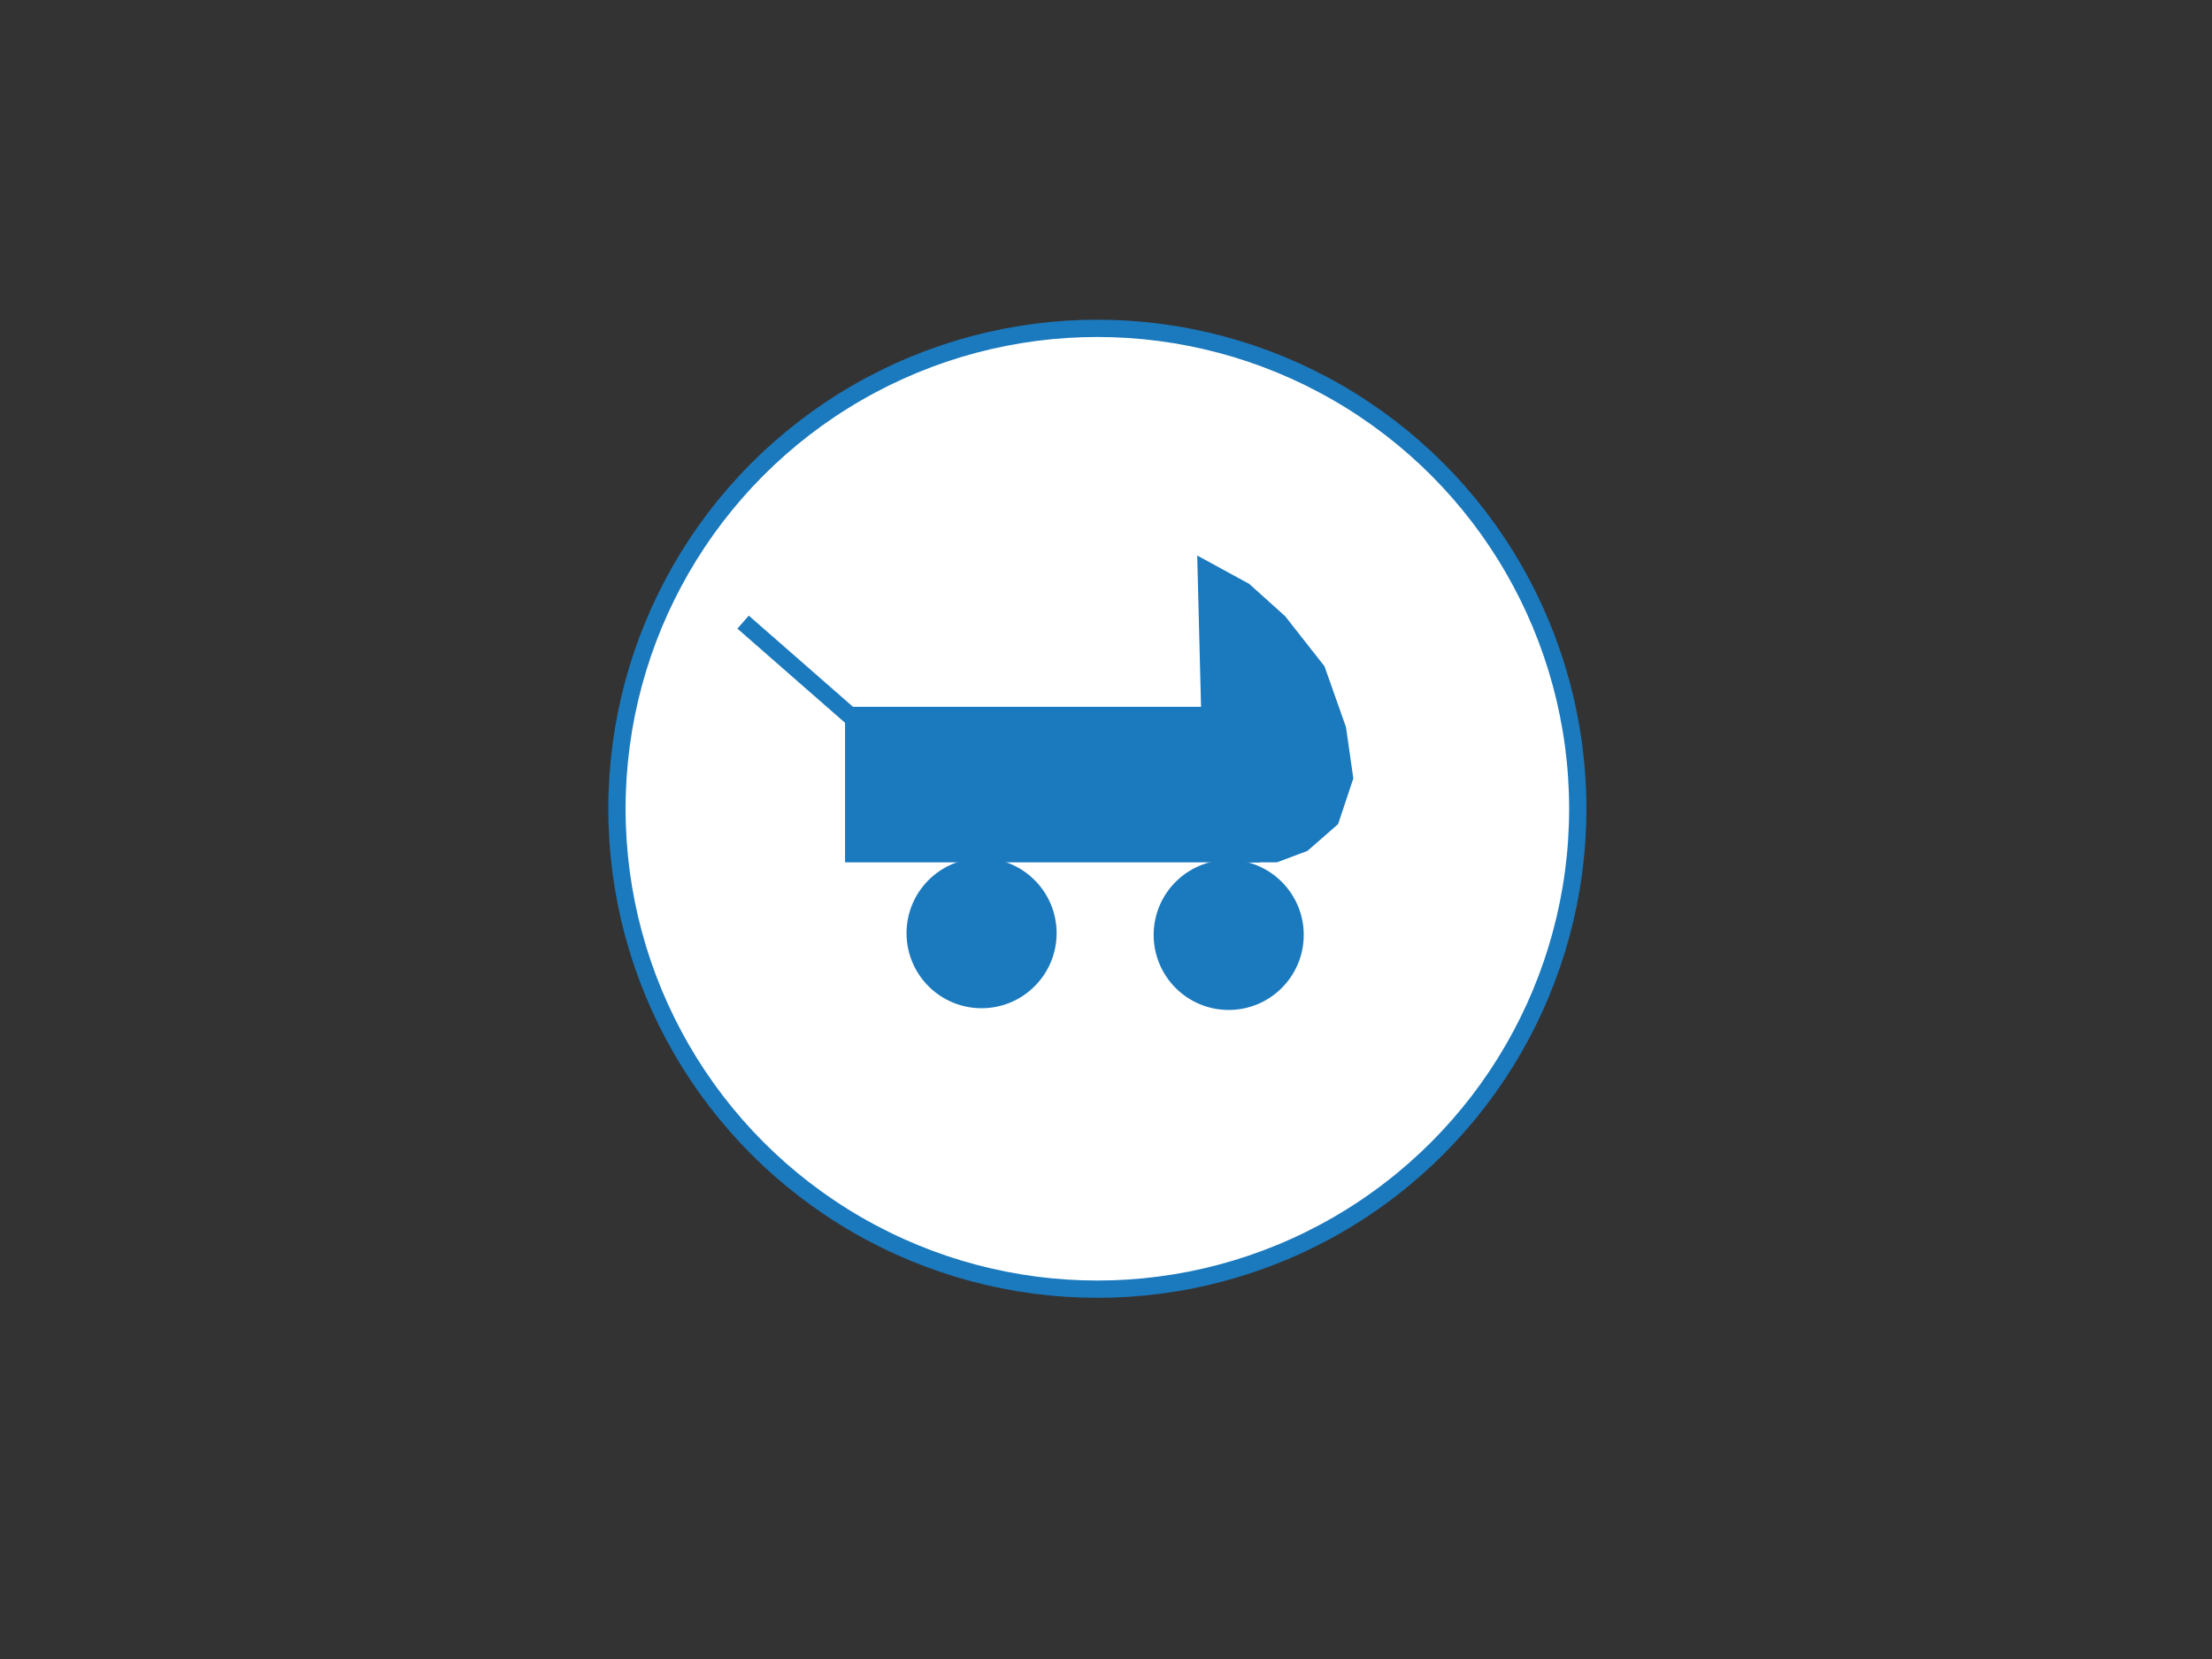<?xml version="1.0"?><svg width="640" height="480" xmlns="http://www.w3.org/2000/svg">
 <rect width="100%" height="100%" fill="#333333" stroke="none"/>
 <!-- Created with SVG-edit - http://svg-edit.googlecode.com/ -->
 <g>
  <title>Layer 1</title>
  <circle id="svg_3" r="139" cy="234" cx="317.5" stroke-width="5" stroke="#1b79be" fill="#ffffff"/>
  <circle id="svg_5" r="19.211" cy="270" cx="284" stroke-width="5" stroke="#1b79be" fill="#1b79be"/>
  <circle id="svg_8" r="19.211" cy="270.5" cx="355.5" stroke-width="5" stroke="#1b79be" fill="#1b79be"/>
  <rect id="svg_10" height="40" width="115" y="207" x="247" stroke-width="5" stroke="#1b79be" fill="#1b79be"/>
  <path id="svg_32" d="m360,247l9,0l8,-3l8,-7l4,-12l-2,-14l-6,-17l-11,-14l-10,-9l-11,-6l2,79l9,3z" stroke-width="5" stroke="#1b79be" fill="#1b79be"/>
  <line id="svg_33" y2="180" x2="215" y1="208" x1="247" stroke-width="5" stroke="#1b79be" fill="none"/>
 </g>
</svg>